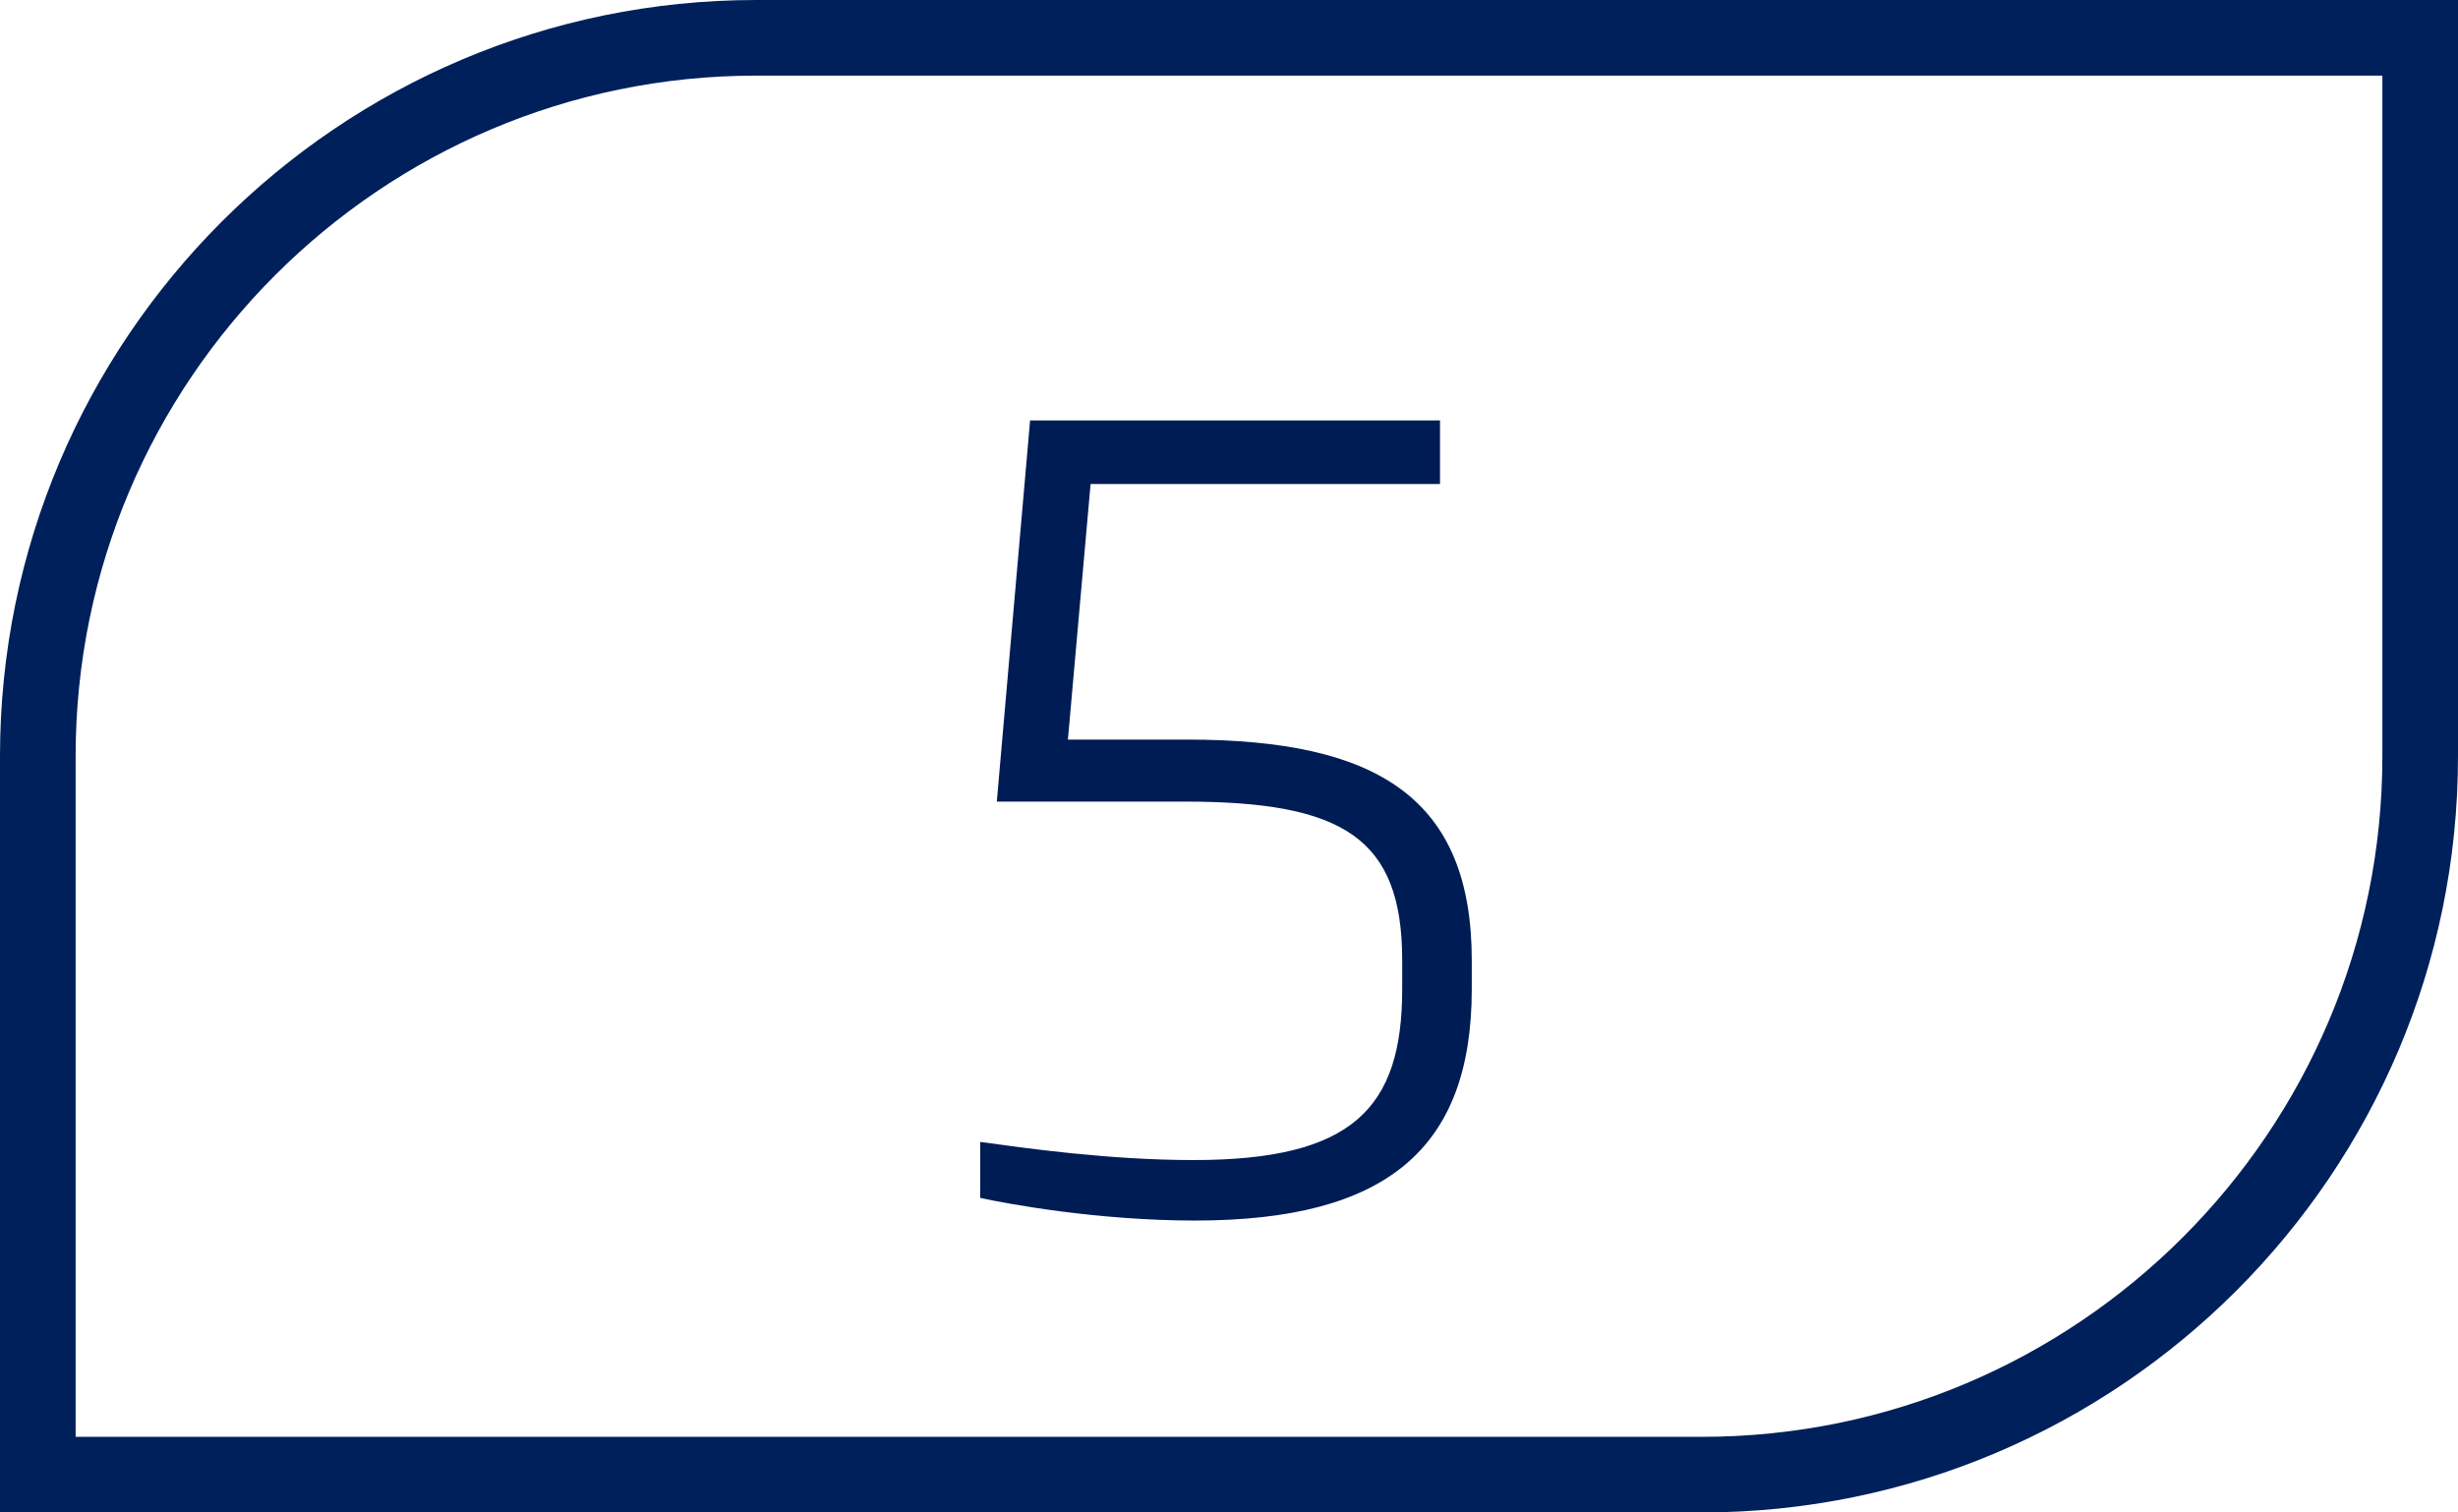 <?xml version="1.0" encoding="UTF-8"?><svg id="Capa_2" xmlns="http://www.w3.org/2000/svg" viewBox="0 0 16.25 10"><defs><style>.cls-1{fill:#001c55;}.cls-2{fill:none;stroke:#00205b;stroke-width:.5px;}</style></defs><g id="Capa_1-2"><path class="cls-2" d="M5,.25C2.38.25.25,2.38.25,5v4.75h11c2.62,0,4.75-2.13,4.75-4.75V.25H5Z"/><path class="cls-1" d="M7.9,8.07c-.64,0-1.24-.11-1.42-.15v-.37c.29.04.85.12,1.41.12,1.05,0,1.38-.34,1.38-1.13v-.19c0-.81-.39-1.05-1.44-1.05h-1.24l.22-2.52h2.71v.42h-2.31l-.15,1.69h.79c1.26,0,1.88.39,1.88,1.46v.19c0,1.06-.57,1.53-1.83,1.53Z"/></g></svg>